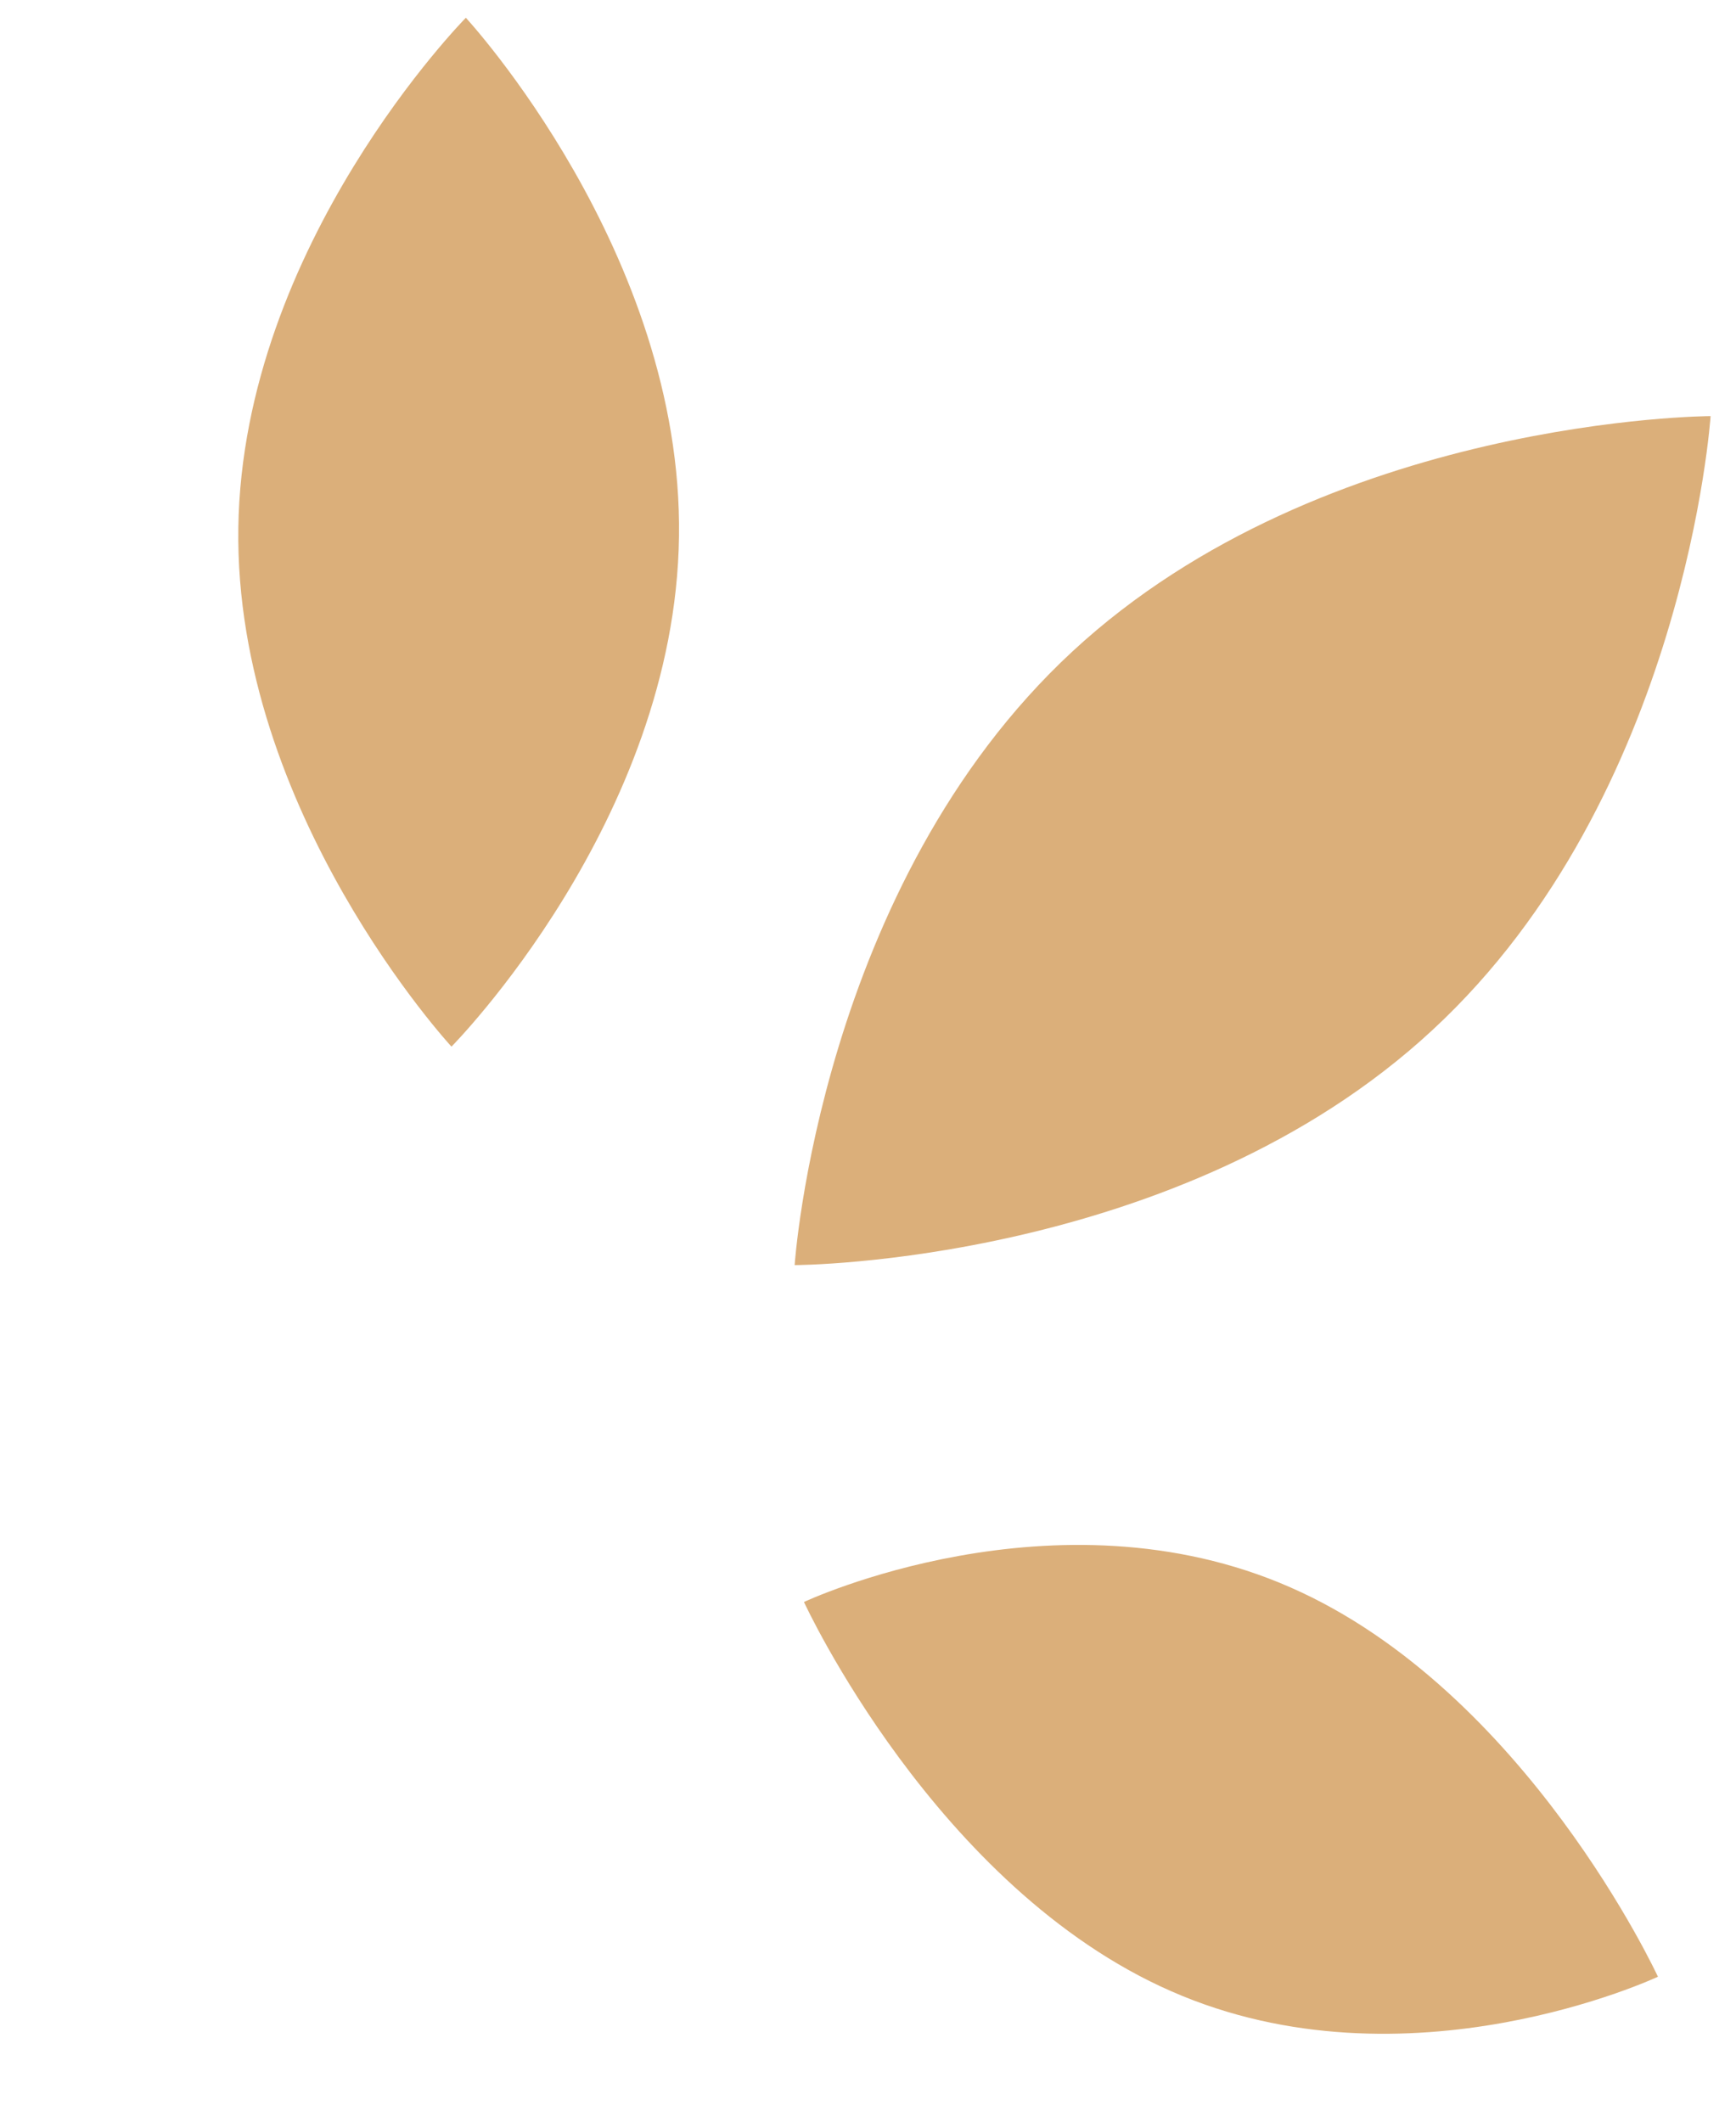 <svg width="63" height="77" viewBox="0 0 63 77" fill="none" xmlns="http://www.w3.org/2000/svg">
<path d="M24.641 19.473C24.503 29.79 16.384 37.984 16.384 37.984C16.384 37.984 8.501 29.453 8.649 19.156C8.798 8.858 16.906 0.645 16.906 0.645C16.906 0.645 24.789 9.175 24.641 19.473Z" fill="#DBAF7A"/>
<path d="M51.993 37.374C42.815 45.894 28.838 45.913 28.838 45.913C28.838 45.913 29.752 32.133 38.922 23.64C48.093 15.146 62.078 15.101 62.078 15.101C62.078 15.101 61.164 28.881 51.993 37.374Z" fill="#DBAF7A"/>
<path d="M42.51 72.268C33.945 68.517 29.176 58.139 29.176 58.139C29.176 58.139 38.287 53.855 46.833 57.61C55.379 61.364 60.167 71.739 60.167 71.739C60.167 71.739 51.056 76.023 42.51 72.268Z" fill="#DBAF7A"/>
</svg>
